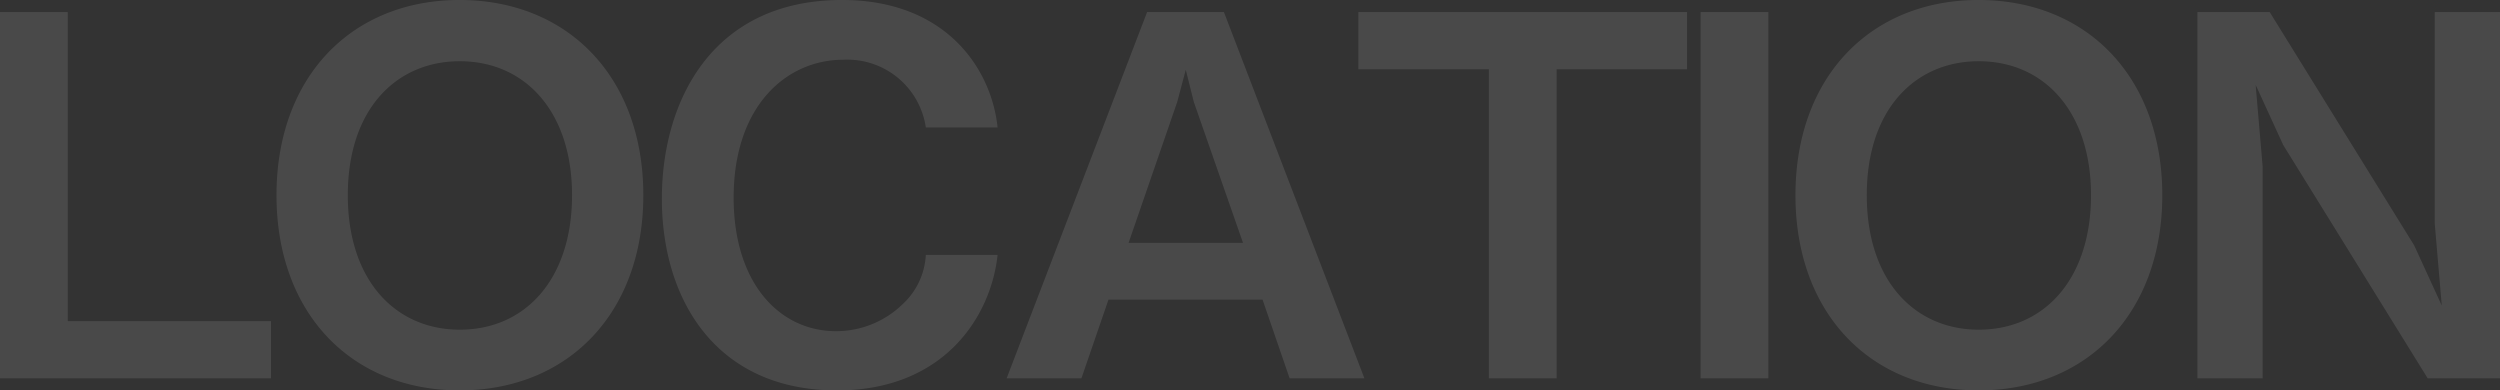 <svg xmlns="http://www.w3.org/2000/svg" width="229.172" height="35.787" viewBox="0 0 229.172 35.787">
  <rect x="0" y="0" width="229.172" height="35.787" fill="#333333" stroke="none"/>
  <path id="パス_37310" data-name="パス 37310" d="M-89.907,0V-5.244h-18.63V-33.58h-6.21V0Zm34.132-16.79c0-10.856-6.946-17.894-16.836-17.894S-89.4-27.646-89.4-16.79C-89.4-5.98-82.547,1.1-72.611,1.1S-55.775-5.98-55.775-16.79Zm-6.532,0c0,7.636-4.232,12.328-10.3,12.328-5.8,0-10.258-4.416-10.258-12.328,0-7.958,4.508-12.282,10.258-12.282C-66.585-29.072-62.307-24.426-62.307-16.79ZM-23.3-11.316h-6.578a6.6,6.6,0,0,1-2.116,4.508,8.748,8.748,0,0,1-6.118,2.484c-5.152,0-9.384-4.37-9.384-12.236,0-8.418,4.83-12.65,10.074-12.65A7.273,7.273,0,0,1-29.877-23H-23.3c-.552-5.336-4.692-11.684-14.26-11.684-11.96,0-16.514,9.338-16.514,18.216,0,9.2,4.922,17.572,16.054,17.572C-28.175,1.1-23.9-5.7-23.3-11.316ZM10.327,0-2.553-33.58H-9.591L-22.471,0h6.854l2.484-7.222H.989L3.473,0ZM-.8-12.42H-11.293l4.462-12.926.782-2.944.736,2.944ZM39.9-28.336V-33.58H9.775v5.244h11.96V0h6.21V-28.336ZM47.357,0V-33.58h-6.21V0Zm36.11-16.79c0-10.856-6.946-17.894-16.836-17.894s-16.79,7.038-16.79,17.894C49.841-5.98,56.7,1.1,66.631,1.1S83.467-5.98,83.467-16.79Zm-6.532,0c0,7.636-4.232,12.328-10.3,12.328-5.8,0-10.258-4.416-10.258-12.328,0-7.958,4.508-12.282,10.258-12.282C72.657-29.072,76.935-24.426,76.935-16.79ZM114.425,0V-33.58h-5.98v19.412l.644,7.5-2.53-5.52L93.311-33.58H86.687V0h5.98V-19.412l-.644-7.5,2.53,5.52L107.8,0Z" transform="translate(114.747 34.684)" fill="#fff" opacity="0.112"/>
</svg>
